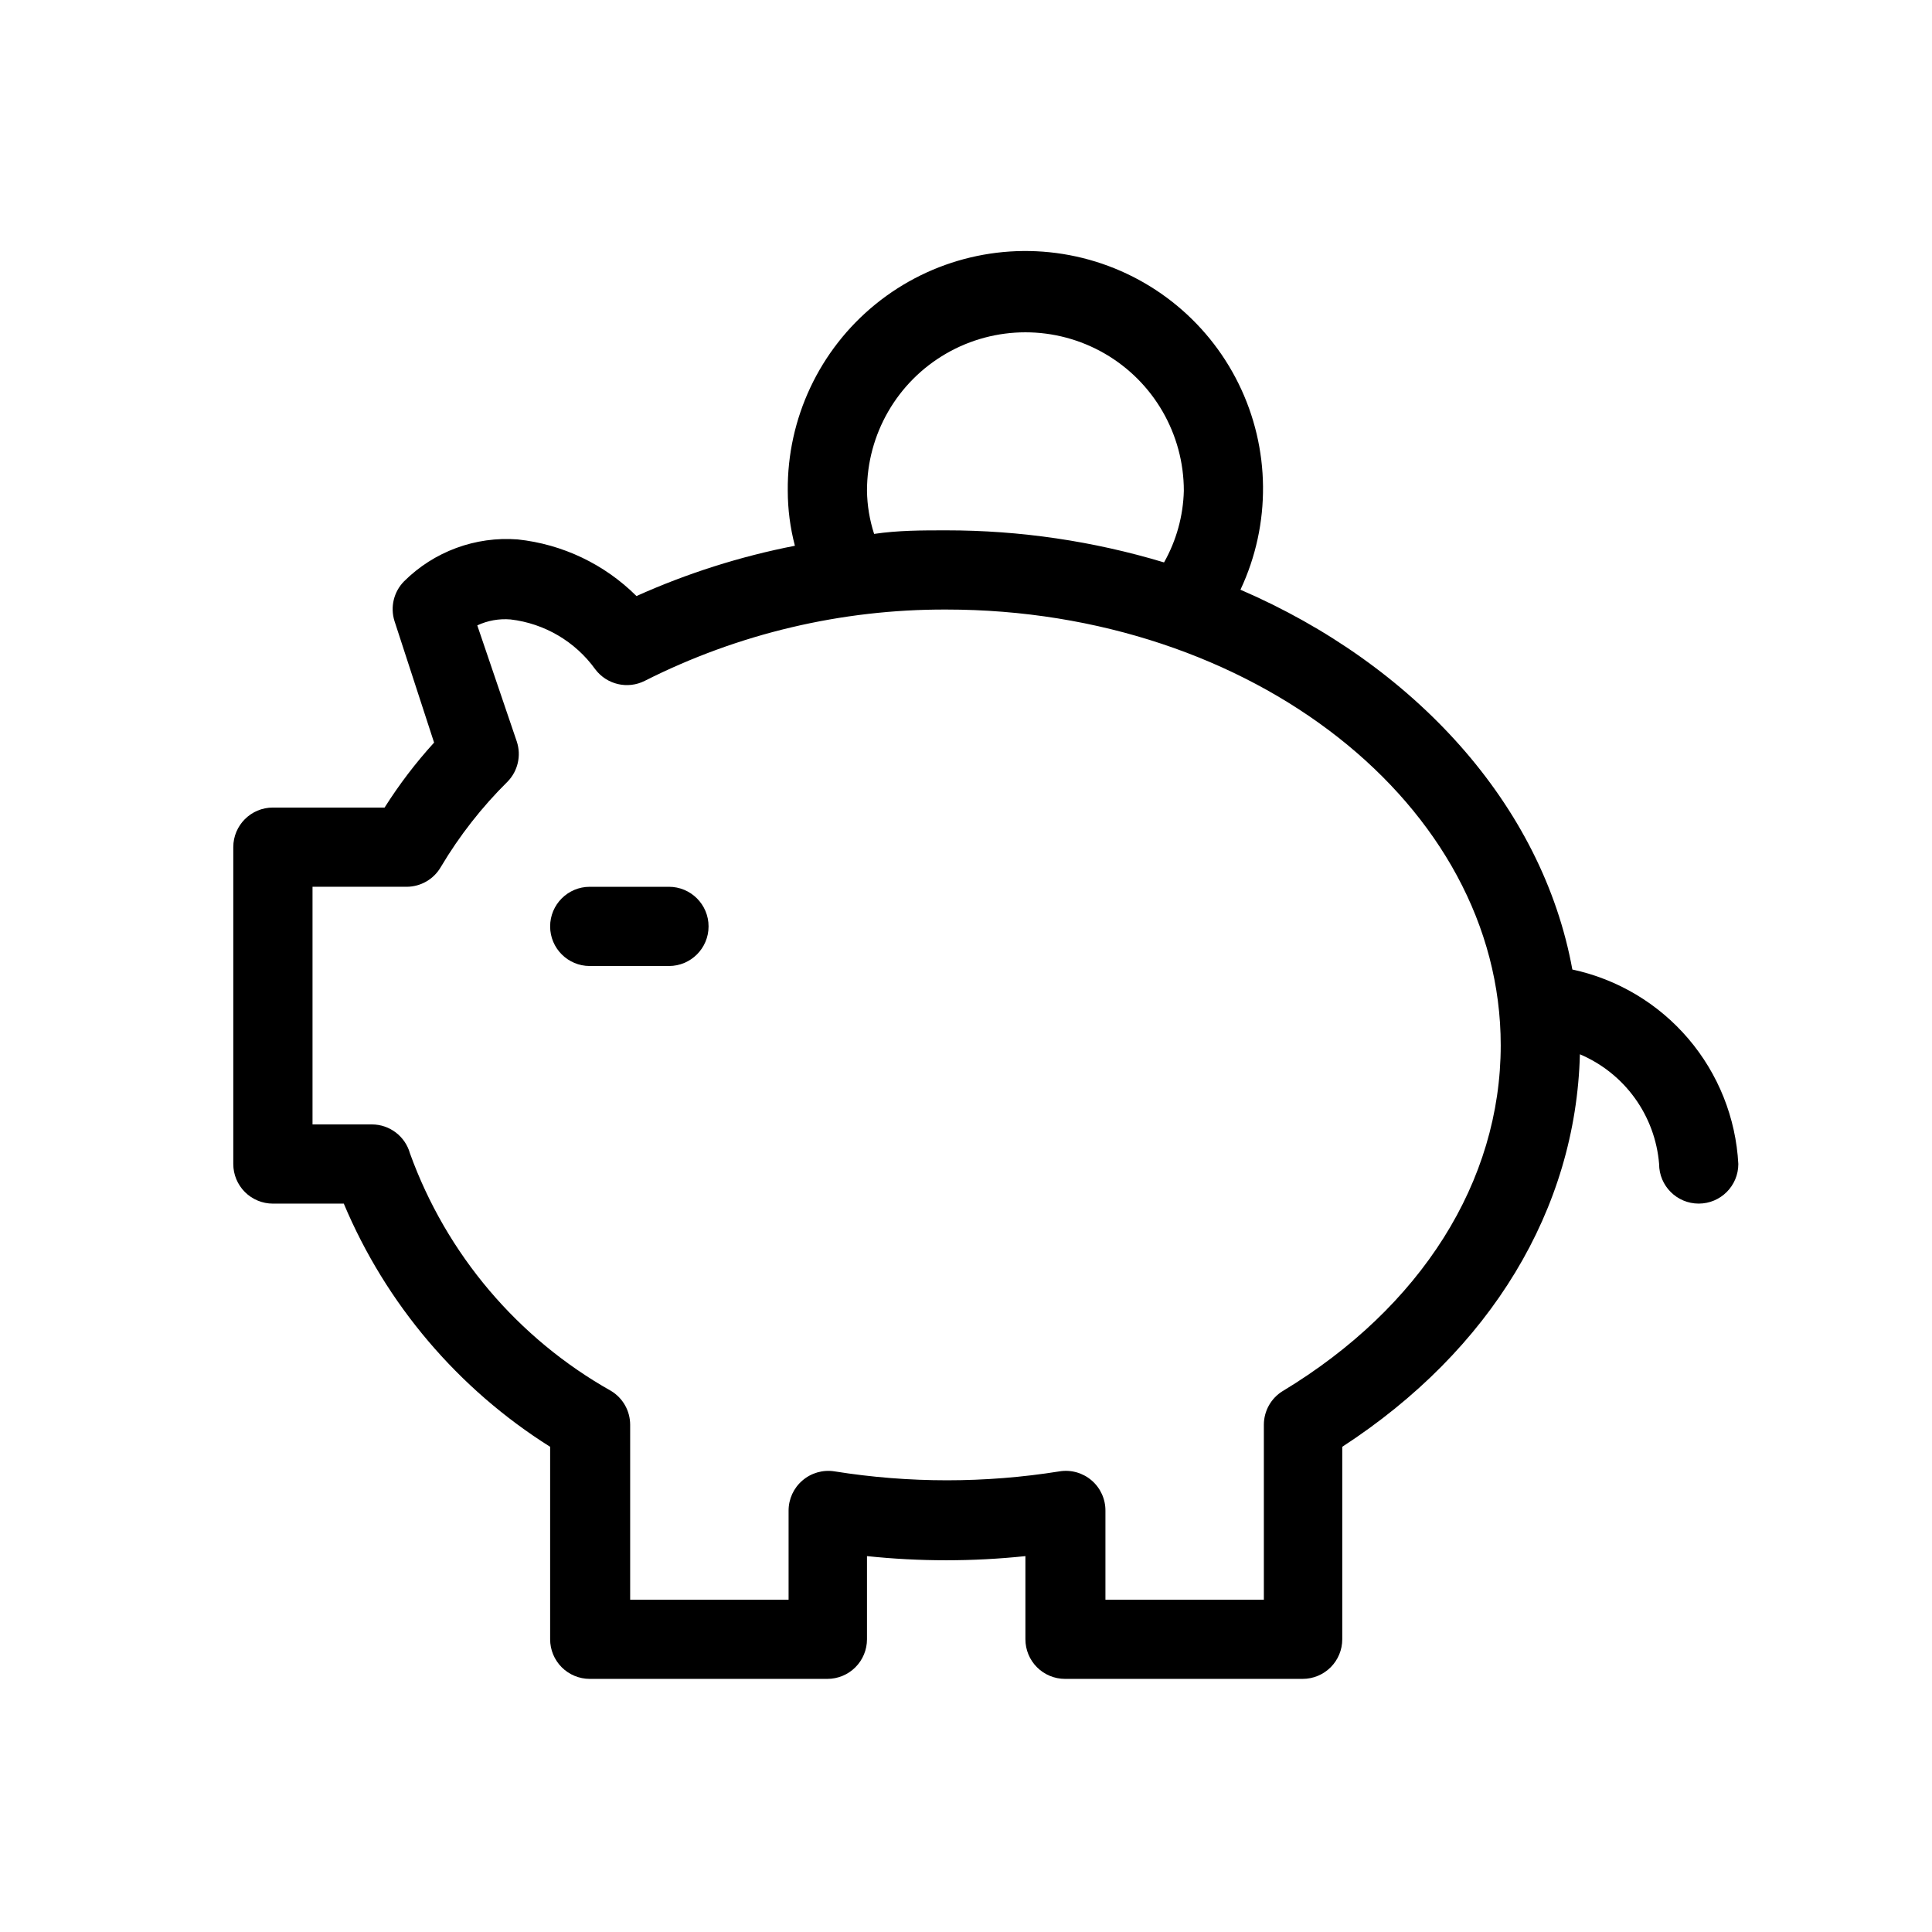 <?xml version="1.0" encoding="UTF-8"?>
<!-- Uploaded to: ICON Repo, www.iconrepo.com, Generator: ICON Repo Mixer Tools -->
<svg fill="#000000" width="800px" height="800px" version="1.1" viewBox="144 144 512 512" xmlns="http://www.w3.org/2000/svg">
 <g>
  <path d="m560.69 400.94c-7.977-43.77-41.984-80.82-87.957-100.66 8.152-17.34 7.965-37.449-0.512-54.633-8.473-17.188-24.309-29.578-43.027-33.672-18.719-4.098-38.281 0.555-53.156 12.633-14.871 12.078-23.438 30.273-23.273 49.434 0.004 4.922 0.637 9.828 1.891 14.59-14.461 2.82-28.547 7.293-41.984 13.328-8.477-8.445-19.59-13.742-31.488-15.008-11.184-0.855-22.18 3.207-30.125 11.125-2.711 2.766-3.68 6.801-2.519 10.496l10.496 32.223c-4.867 5.344-9.254 11.105-13.117 17.215h-29.602c-5.797 0-10.496 4.699-10.496 10.496v83.969c0 2.781 1.109 5.453 3.074 7.422 1.969 1.965 4.641 3.074 7.422 3.074h18.789c11.18 26.586 30.27 49.086 54.684 64.445v51.008c0 2.785 1.105 5.453 3.074 7.422s4.641 3.074 7.422 3.074h62.977c2.785 0 5.453-1.105 7.422-3.074s3.074-4.637 3.074-7.422v-22.039c13.957 1.469 28.027 1.469 41.984 0v22.039c0 2.785 1.105 5.453 3.074 7.422s4.637 3.074 7.422 3.074h62.977c2.785 0 5.453-1.105 7.422-3.074s3.074-4.637 3.074-7.422v-51.008c39.359-25.609 61.926-62.977 62.977-104.02 5.82 2.469 10.852 6.481 14.551 11.605s5.93 11.168 6.441 17.469c0 5.797 4.699 10.496 10.496 10.496s10.496-4.699 10.496-10.496c-0.652-12.23-5.312-23.902-13.262-33.219-7.949-9.316-18.742-15.754-30.719-18.32zm-186.93-126.89c0-15 8.004-28.859 20.992-36.359 12.992-7.5 28.996-7.5 41.984 0s20.992 21.359 20.992 36.359c-0.168 6.668-1.969 13.191-5.246 18.996-18.723-5.648-38.176-8.512-57.73-8.5-6.402 0-12.699 0-19.102 0.945-1.199-3.699-1.836-7.555-1.891-11.441zm110.21 238.57c-3.113 1.895-5.019 5.273-5.035 8.922v46.391h-41.984v-23.508c0.039-3.102-1.293-6.062-3.644-8.086-2.348-2.027-5.469-2.91-8.531-2.41-19.746 3.152-39.871 3.152-59.617 0-3.051-0.488-6.16 0.395-8.504 2.414-2.332 1.992-3.672 4.906-3.672 7.977v23.613h-41.984v-46.391c-0.016-3.648-1.922-7.027-5.039-8.922-24.75-13.918-43.672-36.27-53.32-62.977-1.266-4.519-5.379-7.648-10.074-7.66h-15.746v-62.977h24.98c3.731-0.023 7.164-2.019 9.027-5.25 4.922-8.285 10.883-15.902 17.738-22.672 2.676-2.785 3.602-6.82 2.414-10.496l-10.496-30.859v0.004c2.754-1.285 5.793-1.828 8.816-1.574 9.012 1.059 17.164 5.859 22.461 13.223 3.062 4.059 8.59 5.34 13.121 3.043 24.762-12.508 52.133-18.98 79.875-18.891 81.031 0 146.95 51.852 146.95 115.46 0 36.105-21.098 69.48-57.73 91.629z"/>
  <path d="m321.28 379.01h-20.992c-5.797 0-10.496 4.699-10.496 10.496s4.699 10.496 10.496 10.496h20.992c5.797 0 10.496-4.699 10.496-10.496s-4.699-10.496-10.496-10.496z"/>
 </g>
</svg>